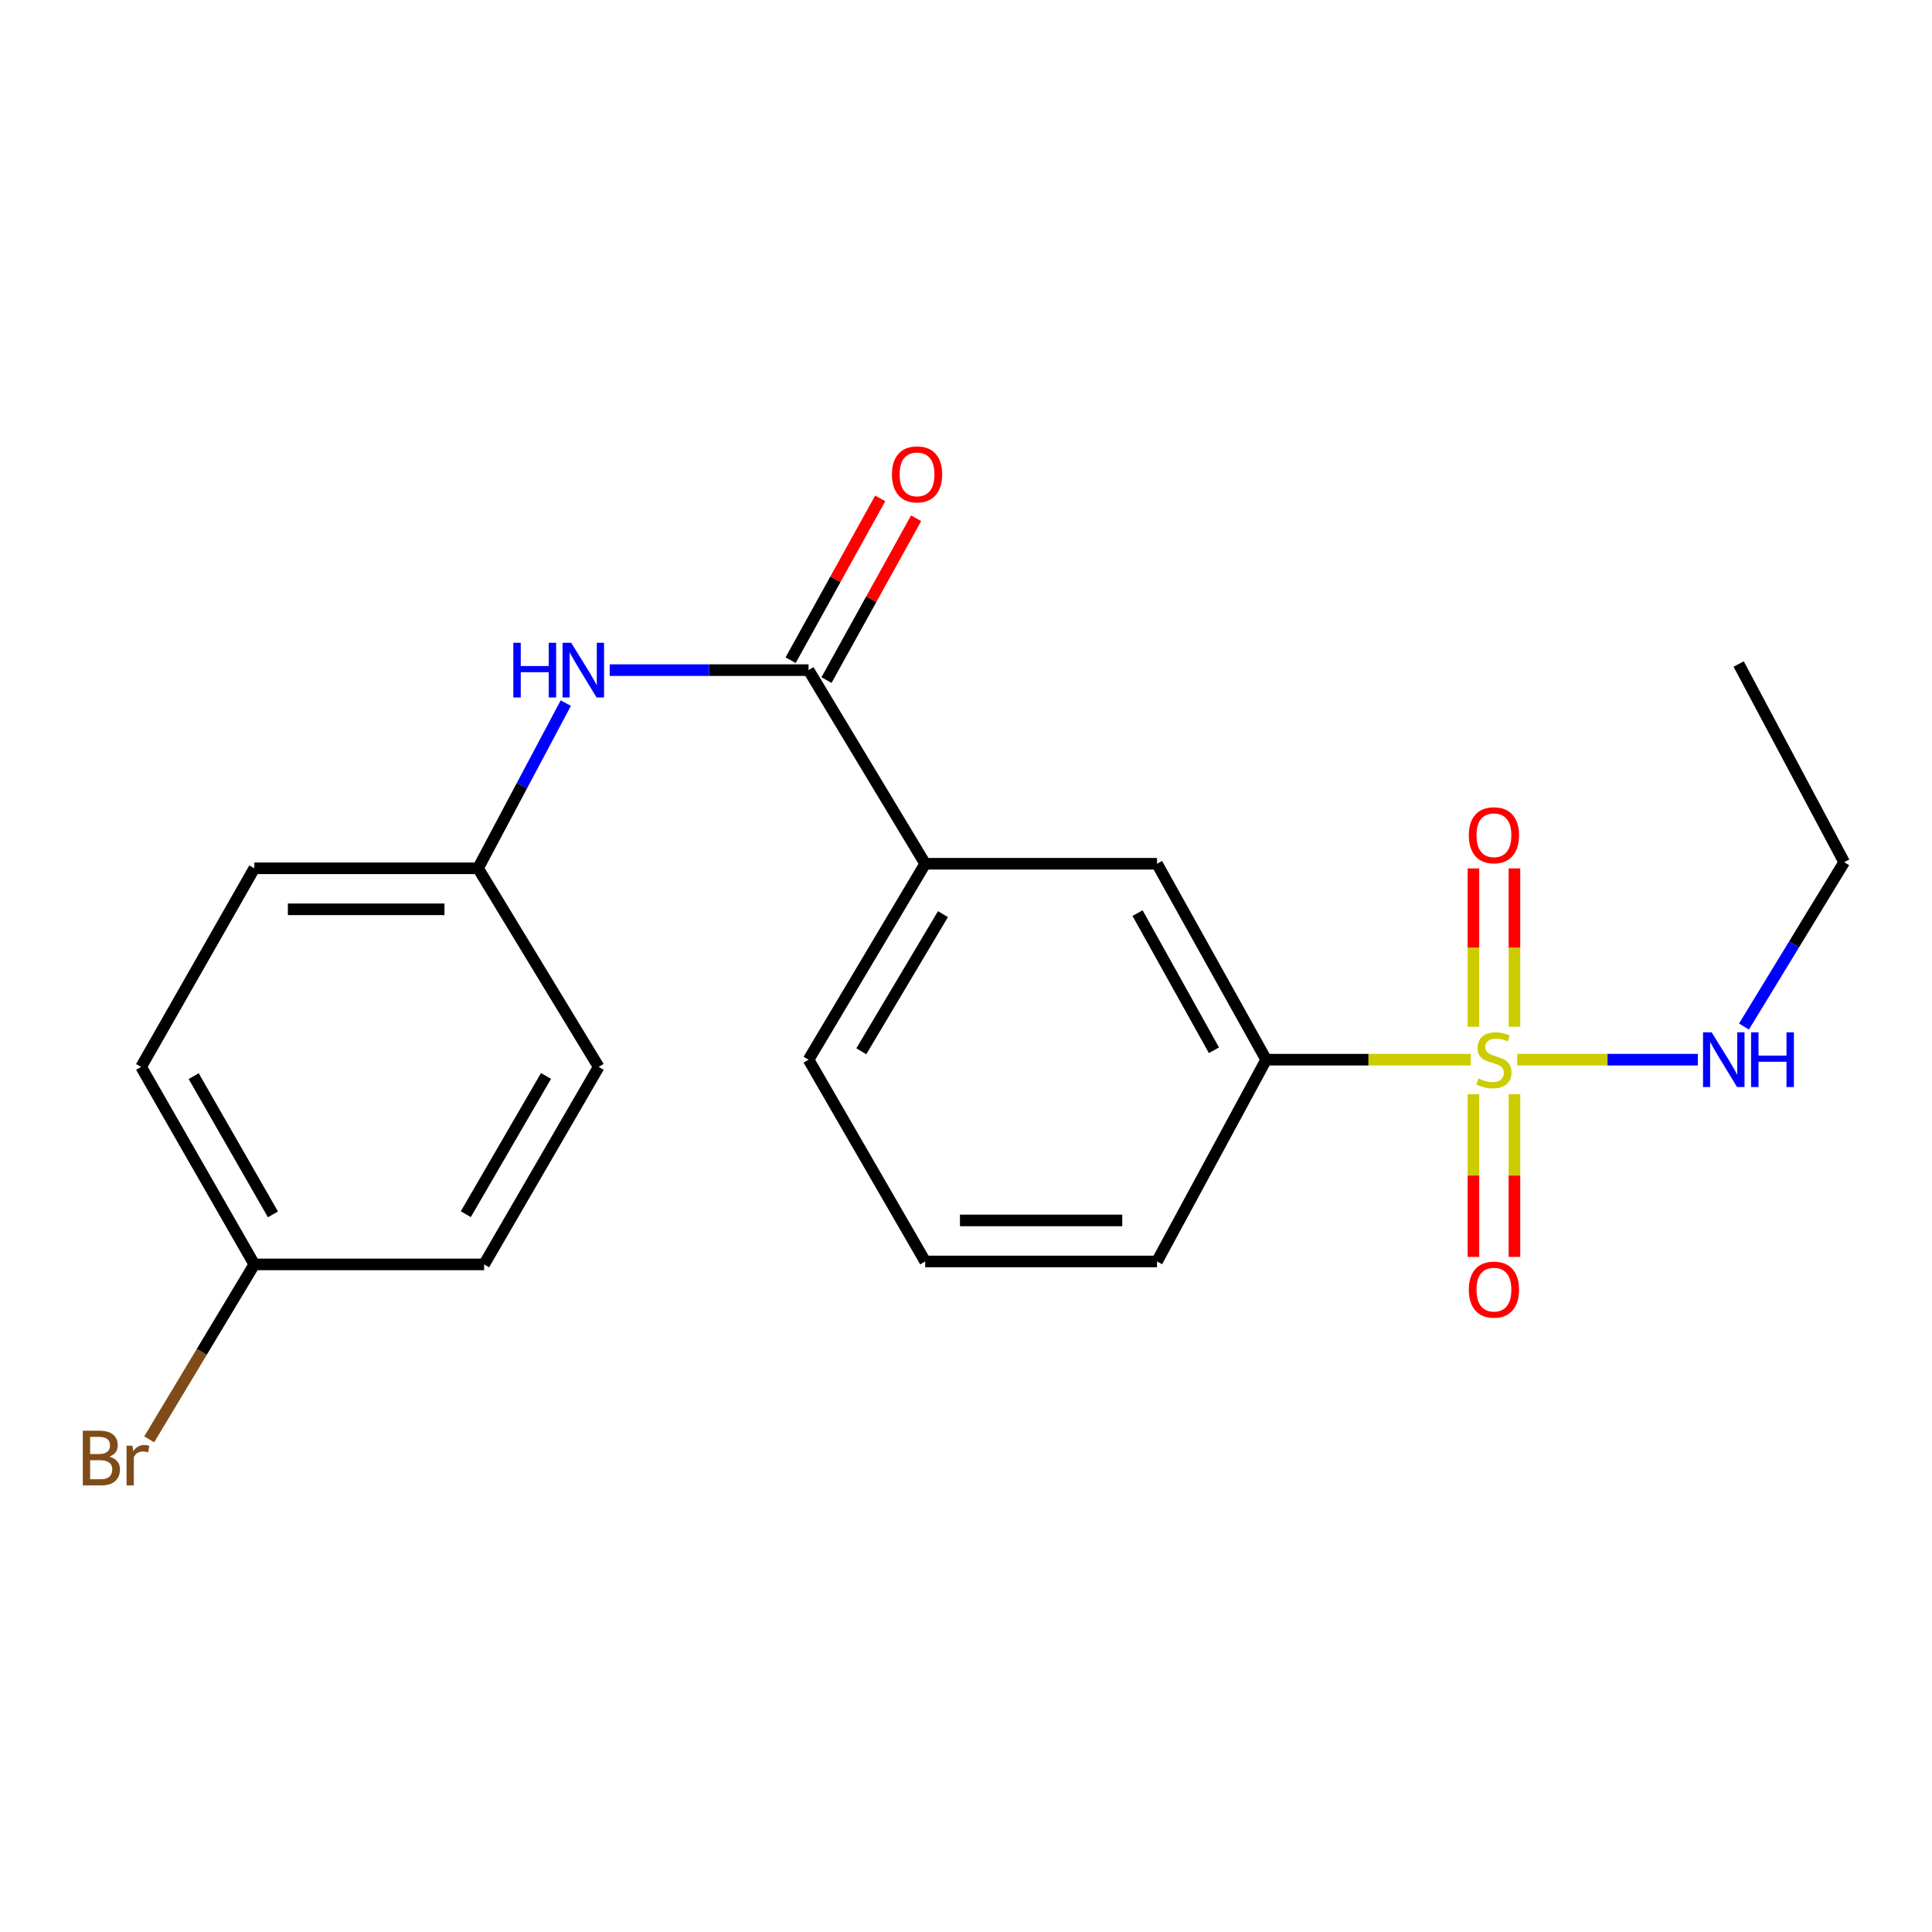 <?xml version='1.0' encoding='iso-8859-1'?>
<svg version='1.1' baseProfile='full'
              xmlns='http://www.w3.org/2000/svg'
                      xmlns:rdkit='http://www.rdkit.org/xml'
                      xmlns:xlink='http://www.w3.org/1999/xlink'
                  xml:space='preserve'
width='1000px' height='1000px' viewBox='0 0 1000 1000'>
<!-- END OF HEADER -->
<rect style='opacity:1.0;fill:#FFFFFF;stroke:none' width='1000' height='1000' x='0' y='0'> </rect>
<path class='bond-1' d='M 761.229,548.489 L 708.297,548.489' style='fill:none;fill-rule:evenodd;stroke:#CCCC00;stroke-width:6px;stroke-linecap:butt;stroke-linejoin:miter;stroke-opacity:1' />
<path class='bond-1' d='M 708.297,548.489 L 655.366,548.489' style='fill:none;fill-rule:evenodd;stroke:#000000;stroke-width:6px;stroke-linecap:butt;stroke-linejoin:miter;stroke-opacity:1' />
<path class='bond-5' d='M 783.874,531.463 L 783.874,490.471' style='fill:none;fill-rule:evenodd;stroke:#CCCC00;stroke-width:6px;stroke-linecap:butt;stroke-linejoin:miter;stroke-opacity:1' />
<path class='bond-5' d='M 783.874,490.471 L 783.874,449.479' style='fill:none;fill-rule:evenodd;stroke:#FF0000;stroke-width:6px;stroke-linecap:butt;stroke-linejoin:miter;stroke-opacity:1' />
<path class='bond-5' d='M 762.639,531.463 L 762.639,490.471' style='fill:none;fill-rule:evenodd;stroke:#CCCC00;stroke-width:6px;stroke-linecap:butt;stroke-linejoin:miter;stroke-opacity:1' />
<path class='bond-5' d='M 762.639,490.471 L 762.639,449.479' style='fill:none;fill-rule:evenodd;stroke:#FF0000;stroke-width:6px;stroke-linecap:butt;stroke-linejoin:miter;stroke-opacity:1' />
<path class='bond-6' d='M 762.639,566.342 L 762.639,608.462' style='fill:none;fill-rule:evenodd;stroke:#CCCC00;stroke-width:6px;stroke-linecap:butt;stroke-linejoin:miter;stroke-opacity:1' />
<path class='bond-6' d='M 762.639,608.462 L 762.639,650.582' style='fill:none;fill-rule:evenodd;stroke:#FF0000;stroke-width:6px;stroke-linecap:butt;stroke-linejoin:miter;stroke-opacity:1' />
<path class='bond-6' d='M 783.874,566.342 L 783.874,608.462' style='fill:none;fill-rule:evenodd;stroke:#CCCC00;stroke-width:6px;stroke-linecap:butt;stroke-linejoin:miter;stroke-opacity:1' />
<path class='bond-6' d='M 783.874,608.462 L 783.874,650.582' style='fill:none;fill-rule:evenodd;stroke:#FF0000;stroke-width:6px;stroke-linecap:butt;stroke-linejoin:miter;stroke-opacity:1' />
<path class='bond-7' d='M 785.31,548.489 L 832.059,548.489' style='fill:none;fill-rule:evenodd;stroke:#CCCC00;stroke-width:6px;stroke-linecap:butt;stroke-linejoin:miter;stroke-opacity:1' />
<path class='bond-7' d='M 832.059,548.489 L 878.808,548.489' style='fill:none;fill-rule:evenodd;stroke:#0000FF;stroke-width:6px;stroke-linecap:butt;stroke-linejoin:miter;stroke-opacity:1' />
<path class='bond-0' d='M 418.511,346.861 L 478.878,447.079' style='fill:none;fill-rule:evenodd;stroke:#000000;stroke-width:6px;stroke-linecap:butt;stroke-linejoin:miter;stroke-opacity:1' />
<path class='bond-2' d='M 418.511,346.861 L 367.042,346.861' style='fill:none;fill-rule:evenodd;stroke:#000000;stroke-width:6px;stroke-linecap:butt;stroke-linejoin:miter;stroke-opacity:1' />
<path class='bond-2' d='M 367.042,346.861 L 315.574,346.861' style='fill:none;fill-rule:evenodd;stroke:#0000FF;stroke-width:6px;stroke-linecap:butt;stroke-linejoin:miter;stroke-opacity:1' />
<path class='bond-8' d='M 427.8,352.005 L 450.989,310.129' style='fill:none;fill-rule:evenodd;stroke:#000000;stroke-width:6px;stroke-linecap:butt;stroke-linejoin:miter;stroke-opacity:1' />
<path class='bond-8' d='M 450.989,310.129 L 474.177,268.253' style='fill:none;fill-rule:evenodd;stroke:#FF0000;stroke-width:6px;stroke-linecap:butt;stroke-linejoin:miter;stroke-opacity:1' />
<path class='bond-8' d='M 409.223,341.718 L 432.411,299.842' style='fill:none;fill-rule:evenodd;stroke:#000000;stroke-width:6px;stroke-linecap:butt;stroke-linejoin:miter;stroke-opacity:1' />
<path class='bond-8' d='M 432.411,299.842 L 455.6,257.966' style='fill:none;fill-rule:evenodd;stroke:#FF0000;stroke-width:6px;stroke-linecap:butt;stroke-linejoin:miter;stroke-opacity:1' />
<path class='bond-4' d='M 655.366,548.489 L 598.869,447.079' style='fill:none;fill-rule:evenodd;stroke:#000000;stroke-width:6px;stroke-linecap:butt;stroke-linejoin:miter;stroke-opacity:1' />
<path class='bond-4' d='M 628.341,543.612 L 588.793,472.626' style='fill:none;fill-rule:evenodd;stroke:#000000;stroke-width:6px;stroke-linecap:butt;stroke-linejoin:miter;stroke-opacity:1' />
<path class='bond-16' d='M 655.366,548.489 L 598.869,652.93' style='fill:none;fill-rule:evenodd;stroke:#000000;stroke-width:6px;stroke-linecap:butt;stroke-linejoin:miter;stroke-opacity:1' />
<path class='bond-9' d='M 292.853,363.925 L 270.14,406.676' style='fill:none;fill-rule:evenodd;stroke:#0000FF;stroke-width:6px;stroke-linecap:butt;stroke-linejoin:miter;stroke-opacity:1' />
<path class='bond-9' d='M 270.14,406.676 L 247.427,449.427' style='fill:none;fill-rule:evenodd;stroke:#000000;stroke-width:6px;stroke-linecap:butt;stroke-linejoin:miter;stroke-opacity:1' />
<path class='bond-3' d='M 478.878,447.079 L 598.869,447.079' style='fill:none;fill-rule:evenodd;stroke:#000000;stroke-width:6px;stroke-linecap:butt;stroke-linejoin:miter;stroke-opacity:1' />
<path class='bond-21' d='M 478.878,447.079 L 418.511,548.489' style='fill:none;fill-rule:evenodd;stroke:#000000;stroke-width:6px;stroke-linecap:butt;stroke-linejoin:miter;stroke-opacity:1' />
<path class='bond-21' d='M 488.07,473.153 L 445.813,544.139' style='fill:none;fill-rule:evenodd;stroke:#000000;stroke-width:6px;stroke-linecap:butt;stroke-linejoin:miter;stroke-opacity:1' />
<path class='bond-19' d='M 902.678,531.336 L 928.612,488.8' style='fill:none;fill-rule:evenodd;stroke:#0000FF;stroke-width:6px;stroke-linecap:butt;stroke-linejoin:miter;stroke-opacity:1' />
<path class='bond-19' d='M 928.612,488.8 L 954.545,446.265' style='fill:none;fill-rule:evenodd;stroke:#000000;stroke-width:6px;stroke-linecap:butt;stroke-linejoin:miter;stroke-opacity:1' />
<path class='bond-12' d='M 247.427,449.427 L 309.882,552.229' style='fill:none;fill-rule:evenodd;stroke:#000000;stroke-width:6px;stroke-linecap:butt;stroke-linejoin:miter;stroke-opacity:1' />
<path class='bond-13' d='M 247.427,449.427 L 131.636,449.427' style='fill:none;fill-rule:evenodd;stroke:#000000;stroke-width:6px;stroke-linecap:butt;stroke-linejoin:miter;stroke-opacity:1' />
<path class='bond-13' d='M 230.058,470.662 L 149.005,470.662' style='fill:none;fill-rule:evenodd;stroke:#000000;stroke-width:6px;stroke-linecap:butt;stroke-linejoin:miter;stroke-opacity:1' />
<path class='bond-10' d='M 131.636,654.452 L 73.039,552.229' style='fill:none;fill-rule:evenodd;stroke:#000000;stroke-width:6px;stroke-linecap:butt;stroke-linejoin:miter;stroke-opacity:1' />
<path class='bond-10' d='M 141.27,628.558 L 100.252,557.002' style='fill:none;fill-rule:evenodd;stroke:#000000;stroke-width:6px;stroke-linecap:butt;stroke-linejoin:miter;stroke-opacity:1' />
<path class='bond-11' d='M 131.636,654.452 L 104.427,699.731' style='fill:none;fill-rule:evenodd;stroke:#000000;stroke-width:6px;stroke-linecap:butt;stroke-linejoin:miter;stroke-opacity:1' />
<path class='bond-11' d='M 104.427,699.731 L 77.219,745.01' style='fill:none;fill-rule:evenodd;stroke:#7F4C19;stroke-width:6px;stroke-linecap:butt;stroke-linejoin:miter;stroke-opacity:1' />
<path class='bond-22' d='M 131.636,654.452 L 250.577,654.452' style='fill:none;fill-rule:evenodd;stroke:#000000;stroke-width:6px;stroke-linecap:butt;stroke-linejoin:miter;stroke-opacity:1' />
<path class='bond-15' d='M 309.882,552.229 L 250.577,654.452' style='fill:none;fill-rule:evenodd;stroke:#000000;stroke-width:6px;stroke-linecap:butt;stroke-linejoin:miter;stroke-opacity:1' />
<path class='bond-15' d='M 282.618,556.906 L 241.105,628.463' style='fill:none;fill-rule:evenodd;stroke:#000000;stroke-width:6px;stroke-linecap:butt;stroke-linejoin:miter;stroke-opacity:1' />
<path class='bond-14' d='M 131.636,449.427 L 73.039,552.229' style='fill:none;fill-rule:evenodd;stroke:#000000;stroke-width:6px;stroke-linecap:butt;stroke-linejoin:miter;stroke-opacity:1' />
<path class='bond-18' d='M 598.869,652.93 L 478.878,652.93' style='fill:none;fill-rule:evenodd;stroke:#000000;stroke-width:6px;stroke-linecap:butt;stroke-linejoin:miter;stroke-opacity:1' />
<path class='bond-18' d='M 580.87,631.695 L 496.877,631.695' style='fill:none;fill-rule:evenodd;stroke:#000000;stroke-width:6px;stroke-linecap:butt;stroke-linejoin:miter;stroke-opacity:1' />
<path class='bond-17' d='M 418.511,548.489 L 478.878,652.93' style='fill:none;fill-rule:evenodd;stroke:#000000;stroke-width:6px;stroke-linecap:butt;stroke-linejoin:miter;stroke-opacity:1' />
<path class='bond-20' d='M 954.545,446.265 L 899.924,343.699' style='fill:none;fill-rule:evenodd;stroke:#000000;stroke-width:6px;stroke-linecap:butt;stroke-linejoin:miter;stroke-opacity:1' />
<path  class='atom-0' d='M 765.256 558.209
Q 765.576 558.329, 766.896 558.889
Q 768.216 559.449, 769.656 559.809
Q 771.136 560.129, 772.576 560.129
Q 775.256 560.129, 776.816 558.849
Q 778.376 557.529, 778.376 555.249
Q 778.376 553.689, 777.576 552.729
Q 776.816 551.769, 775.616 551.249
Q 774.416 550.729, 772.416 550.129
Q 769.896 549.369, 768.376 548.649
Q 766.896 547.929, 765.816 546.409
Q 764.776 544.889, 764.776 542.329
Q 764.776 538.769, 767.176 536.569
Q 769.616 534.369, 774.416 534.369
Q 777.696 534.369, 781.416 535.929
L 780.496 539.009
Q 777.096 537.609, 774.536 537.609
Q 771.776 537.609, 770.256 538.769
Q 768.736 539.889, 768.776 541.849
Q 768.776 543.369, 769.536 544.289
Q 770.336 545.209, 771.456 545.729
Q 772.616 546.249, 774.536 546.849
Q 777.096 547.649, 778.616 548.449
Q 780.136 549.249, 781.216 550.889
Q 782.336 552.489, 782.336 555.249
Q 782.336 559.169, 779.696 561.289
Q 777.096 563.369, 772.736 563.369
Q 770.216 563.369, 768.296 562.809
Q 766.416 562.289, 764.176 561.369
L 765.256 558.209
' fill='#CCCC00'/>
<path  class='atom-3' d='M 265.699 332.701
L 269.539 332.701
L 269.539 344.741
L 284.019 344.741
L 284.019 332.701
L 287.859 332.701
L 287.859 361.021
L 284.019 361.021
L 284.019 347.941
L 269.539 347.941
L 269.539 361.021
L 265.699 361.021
L 265.699 332.701
' fill='#0000FF'/>
<path  class='atom-3' d='M 295.659 332.701
L 304.939 347.701
Q 305.859 349.181, 307.339 351.861
Q 308.819 354.541, 308.899 354.701
L 308.899 332.701
L 312.659 332.701
L 312.659 361.021
L 308.779 361.021
L 298.819 344.621
Q 297.659 342.701, 296.419 340.501
Q 295.219 338.301, 294.859 337.621
L 294.859 361.021
L 291.179 361.021
L 291.179 332.701
L 295.659 332.701
' fill='#0000FF'/>
<path  class='atom-6' d='M 760.256 432.318
Q 760.256 425.518, 763.616 421.718
Q 766.976 417.918, 773.256 417.918
Q 779.536 417.918, 782.896 421.718
Q 786.256 425.518, 786.256 432.318
Q 786.256 439.198, 782.856 443.118
Q 779.456 446.998, 773.256 446.998
Q 767.016 446.998, 763.616 443.118
Q 760.256 439.238, 760.256 432.318
M 773.256 443.798
Q 777.576 443.798, 779.896 440.918
Q 782.256 437.998, 782.256 432.318
Q 782.256 426.758, 779.896 423.958
Q 777.576 421.118, 773.256 421.118
Q 768.936 421.118, 766.576 423.918
Q 764.256 426.718, 764.256 432.318
Q 764.256 438.038, 766.576 440.918
Q 768.936 443.798, 773.256 443.798
' fill='#FF0000'/>
<path  class='atom-7' d='M 760.256 667.509
Q 760.256 660.709, 763.616 656.909
Q 766.976 653.109, 773.256 653.109
Q 779.536 653.109, 782.896 656.909
Q 786.256 660.709, 786.256 667.509
Q 786.256 674.389, 782.856 678.309
Q 779.456 682.189, 773.256 682.189
Q 767.016 682.189, 763.616 678.309
Q 760.256 674.429, 760.256 667.509
M 773.256 678.989
Q 777.576 678.989, 779.896 676.109
Q 782.256 673.189, 782.256 667.509
Q 782.256 661.949, 779.896 659.149
Q 777.576 656.309, 773.256 656.309
Q 768.936 656.309, 766.576 659.109
Q 764.256 661.909, 764.256 667.509
Q 764.256 673.229, 766.576 676.109
Q 768.936 678.989, 773.256 678.989
' fill='#FF0000'/>
<path  class='atom-8' d='M 885.96 534.329
L 895.24 549.329
Q 896.16 550.809, 897.64 553.489
Q 899.12 556.169, 899.2 556.329
L 899.2 534.329
L 902.96 534.329
L 902.96 562.649
L 899.08 562.649
L 889.12 546.249
Q 887.96 544.329, 886.72 542.129
Q 885.52 539.929, 885.16 539.249
L 885.16 562.649
L 881.48 562.649
L 881.48 534.329
L 885.96 534.329
' fill='#0000FF'/>
<path  class='atom-8' d='M 906.36 534.329
L 910.2 534.329
L 910.2 546.369
L 924.68 546.369
L 924.68 534.329
L 928.52 534.329
L 928.52 562.649
L 924.68 562.649
L 924.68 549.569
L 910.2 549.569
L 910.2 562.649
L 906.36 562.649
L 906.36 534.329
' fill='#0000FF'/>
<path  class='atom-9' d='M 461.667 245.532
Q 461.667 238.732, 465.027 234.932
Q 468.387 231.132, 474.667 231.132
Q 480.947 231.132, 484.307 234.932
Q 487.667 238.732, 487.667 245.532
Q 487.667 252.412, 484.267 256.332
Q 480.867 260.212, 474.667 260.212
Q 468.427 260.212, 465.027 256.332
Q 461.667 252.452, 461.667 245.532
M 474.667 257.012
Q 478.987 257.012, 481.307 254.132
Q 483.667 251.212, 483.667 245.532
Q 483.667 239.972, 481.307 237.172
Q 478.987 234.332, 474.667 234.332
Q 470.347 234.332, 467.987 237.132
Q 465.667 239.932, 465.667 245.532
Q 465.667 251.252, 467.987 254.132
Q 470.347 257.012, 474.667 257.012
' fill='#FF0000'/>
<path  class='atom-12' d='M 56.619 753.974
Q 59.339 754.734, 60.699 756.414
Q 62.099 758.054, 62.099 760.494
Q 62.099 764.414, 59.579 766.654
Q 57.099 768.854, 52.379 768.854
L 42.859 768.854
L 42.859 740.534
L 51.219 740.534
Q 56.059 740.534, 58.499 742.494
Q 60.939 744.454, 60.939 748.054
Q 60.939 752.334, 56.619 753.974
M 46.659 743.734
L 46.659 752.614
L 51.219 752.614
Q 54.019 752.614, 55.459 751.494
Q 56.939 750.334, 56.939 748.054
Q 56.939 743.734, 51.219 743.734
L 46.659 743.734
M 52.379 765.654
Q 55.139 765.654, 56.619 764.334
Q 58.099 763.014, 58.099 760.494
Q 58.099 758.174, 56.459 757.014
Q 54.859 755.814, 51.779 755.814
L 46.659 755.814
L 46.659 765.654
L 52.379 765.654
' fill='#7F4C19'/>
<path  class='atom-12' d='M 68.539 748.294
L 68.979 751.134
Q 71.139 747.934, 74.659 747.934
Q 75.779 747.934, 77.299 748.334
L 76.699 751.694
Q 74.979 751.294, 74.019 751.294
Q 72.339 751.294, 71.219 751.974
Q 70.139 752.614, 69.259 754.174
L 69.259 768.854
L 65.499 768.854
L 65.499 748.294
L 68.539 748.294
' fill='#7F4C19'/>
</svg>

